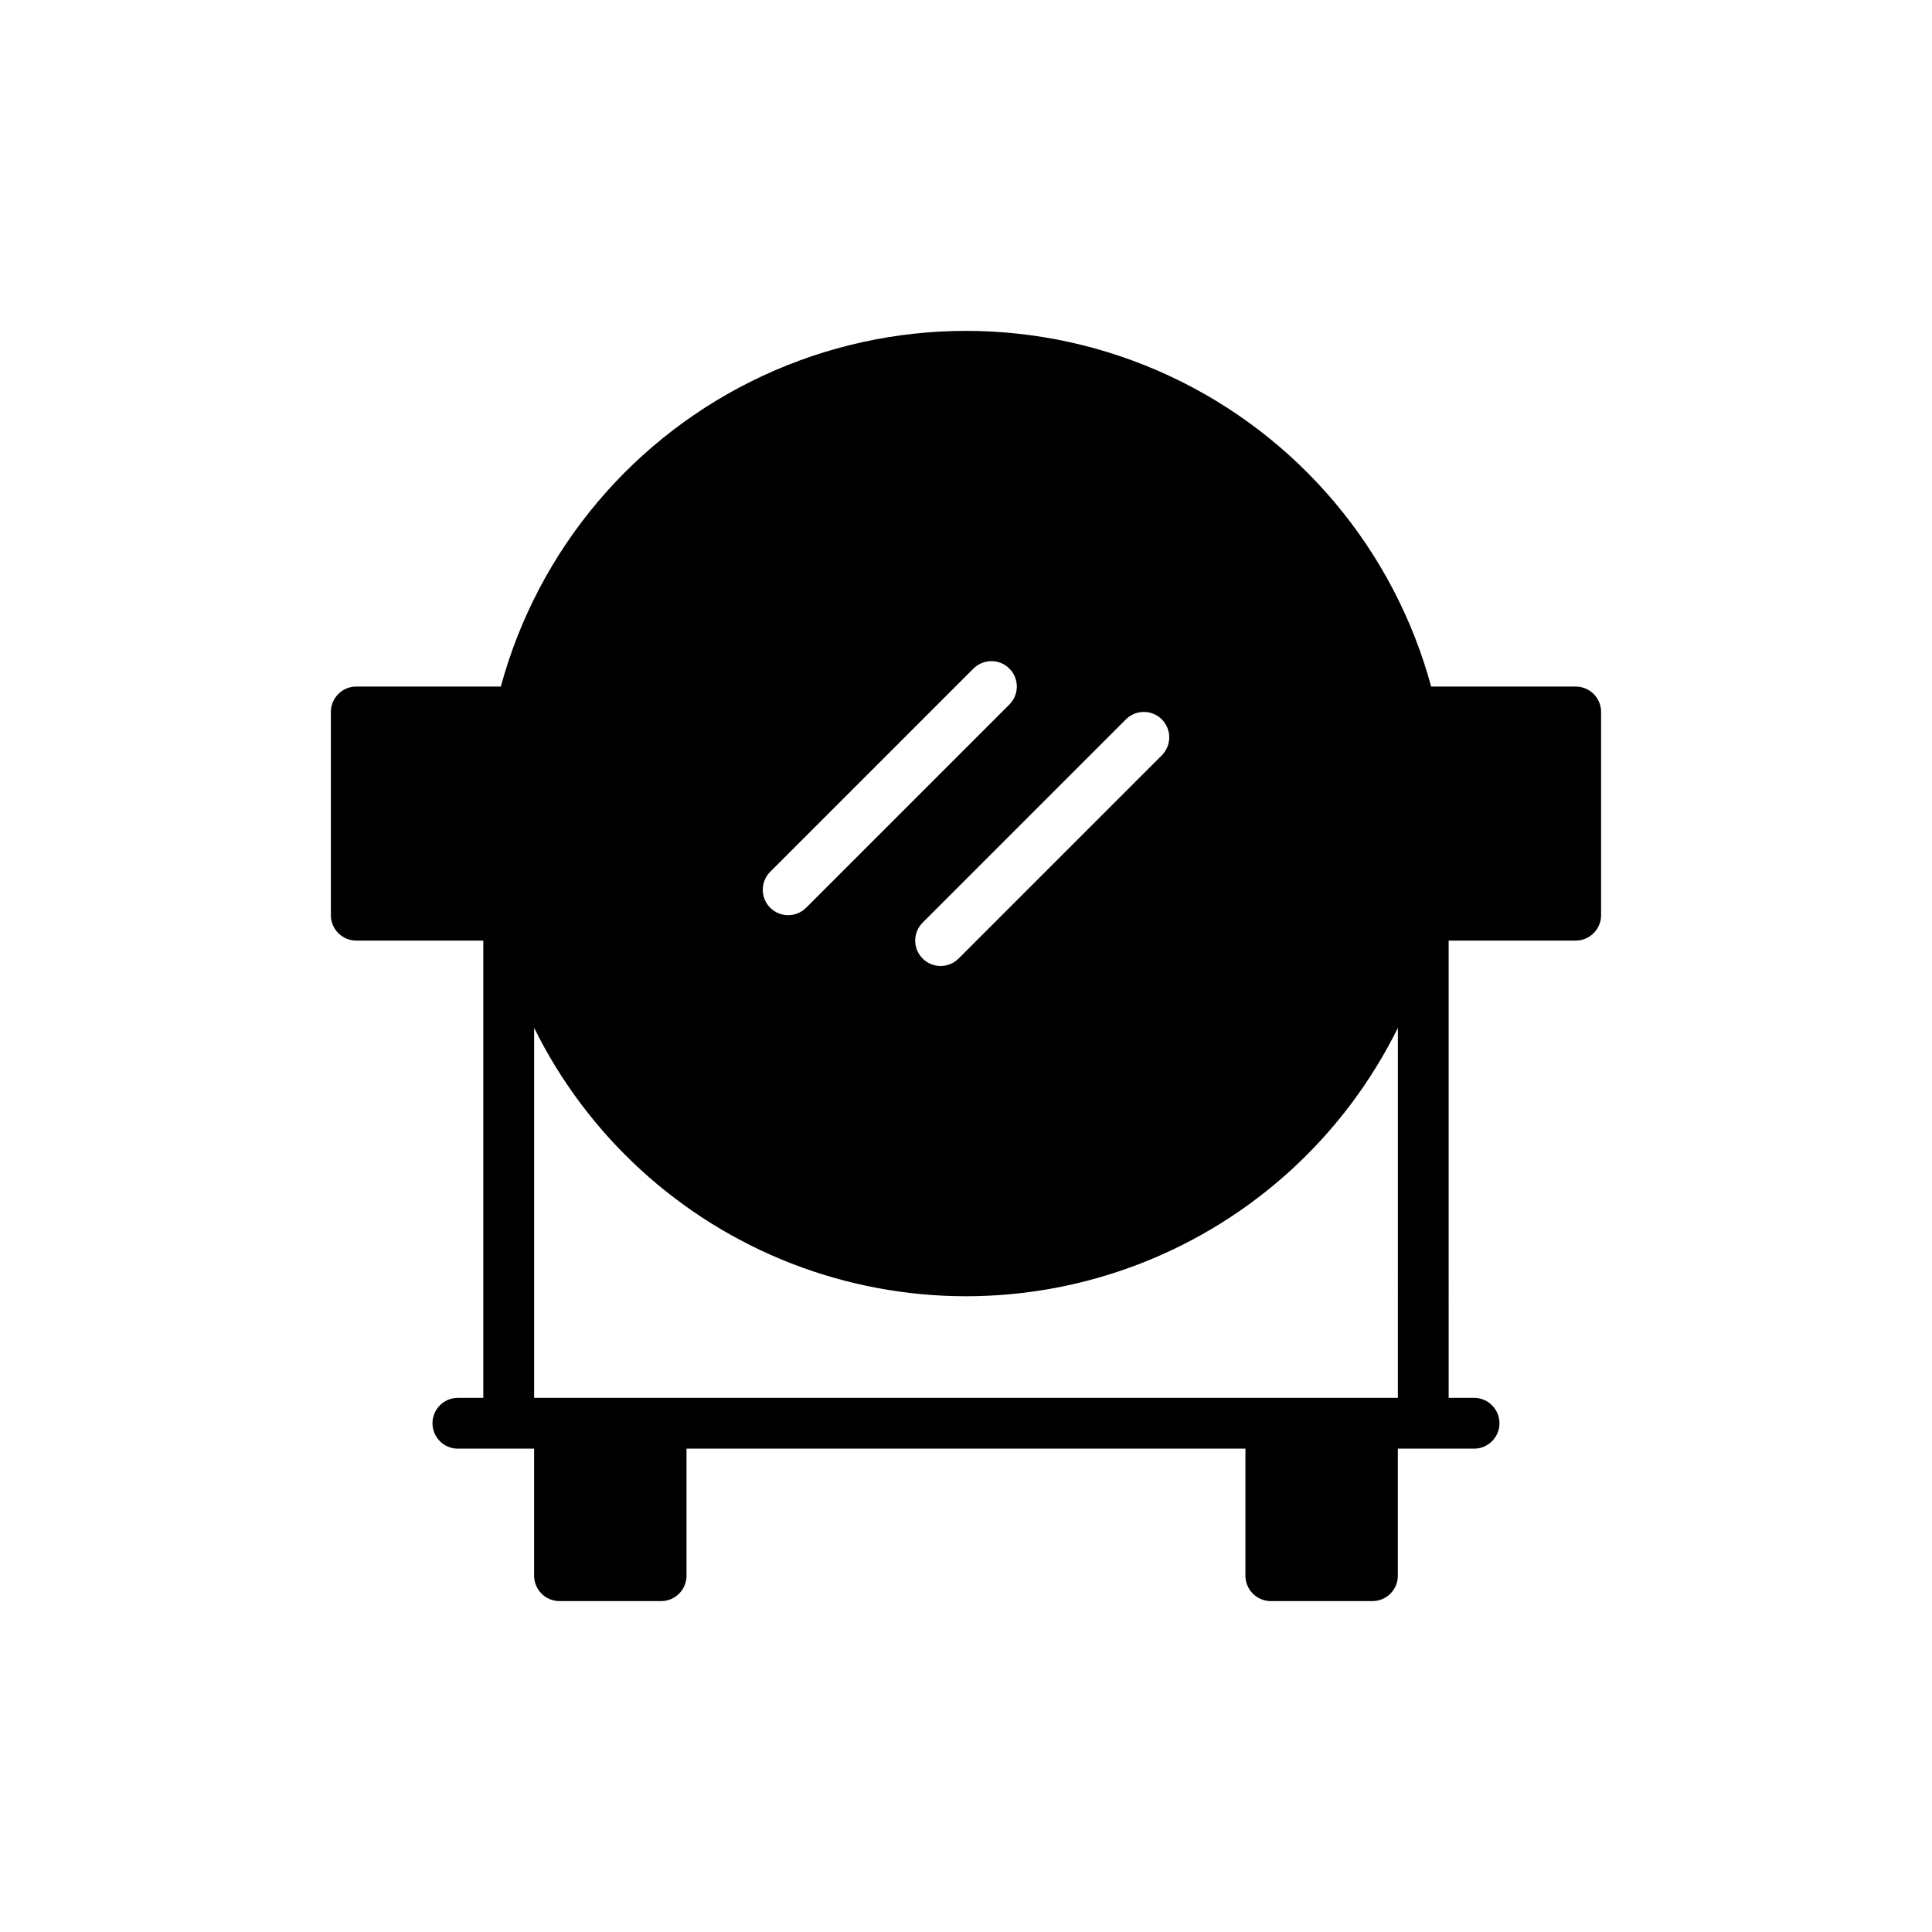 <?xml version="1.0" encoding="UTF-8"?>
<!-- The Best Svg Icon site in the world: iconSvg.co, Visit us! https://iconsvg.co -->
<svg fill="#000000" width="800px" height="800px" version="1.1" viewBox="144 144 512 512" xmlns="http://www.w3.org/2000/svg">
 <path d="m561.58 325.94h-38.309c-9.871-36.34-35.273-66.473-69.418-82.348-34.148-15.875-73.559-15.875-107.71 0-34.145 15.875-59.547 46.008-69.418 82.348h-38.309c-1.785 0-3.496 0.707-4.758 1.973-1.266 1.262-1.973 2.973-1.973 4.758v53.863c0 1.785 0.711 3.496 1.973 4.758 1.262 1.266 2.973 1.973 4.758 1.973h33.664v121.18h-6.734c-3.715 0-6.731 3.016-6.731 6.734 0 3.715 3.016 6.731 6.731 6.731h20.199v33.664c0 1.785 0.707 3.496 1.973 4.758 1.262 1.266 2.973 1.973 4.762 1.973h26.93-0.004c1.789 0 3.5-0.707 4.762-1.973 1.266-1.262 1.973-2.973 1.973-4.758v-33.664h148.11v33.664c0 1.785 0.707 3.496 1.973 4.758 1.262 1.266 2.973 1.973 4.762 1.973h26.93c1.785 0 3.496-0.707 4.758-1.973 1.266-1.262 1.973-2.973 1.973-4.758v-33.664h20.199c3.715 0 6.731-3.016 6.731-6.731 0-3.719-3.016-6.734-6.731-6.734h-6.731l-0.004-121.18h33.664c1.785 0 3.496-0.707 4.758-1.973 1.266-1.262 1.973-2.973 1.973-4.758v-53.863c0-1.785-0.707-3.496-1.969-4.758-1.266-1.266-2.977-1.973-4.762-1.973zm-109.69 8.703c1.262 1.262 1.973 2.977 1.973 4.762s-0.711 3.496-1.973 4.762l-53.859 53.859h-0.004c-2.629 2.629-6.891 2.629-9.52-0.004-2.629-2.629-2.625-6.891 0.004-9.52l53.859-53.859h-0.004c1.266-1.262 2.977-1.973 4.762-1.973s3.5 0.711 4.762 1.973zm-103.78 40.395 53.859-53.859h0.004c2.629-2.629 6.891-2.629 9.52 0 2.629 2.629 2.629 6.894 0 9.523l-53.859 53.859v-0.004c-2.629 2.633-6.891 2.633-9.52 0.004-2.629-2.629-2.633-6.891-0.004-9.523zm166.34 139.41h-228.9v-98.062c14.129 28.613 38.465 50.898 68.207 62.461 29.746 11.562 62.742 11.562 92.488 0 29.746-11.562 54.078-33.848 68.207-62.461z"/>
</svg>